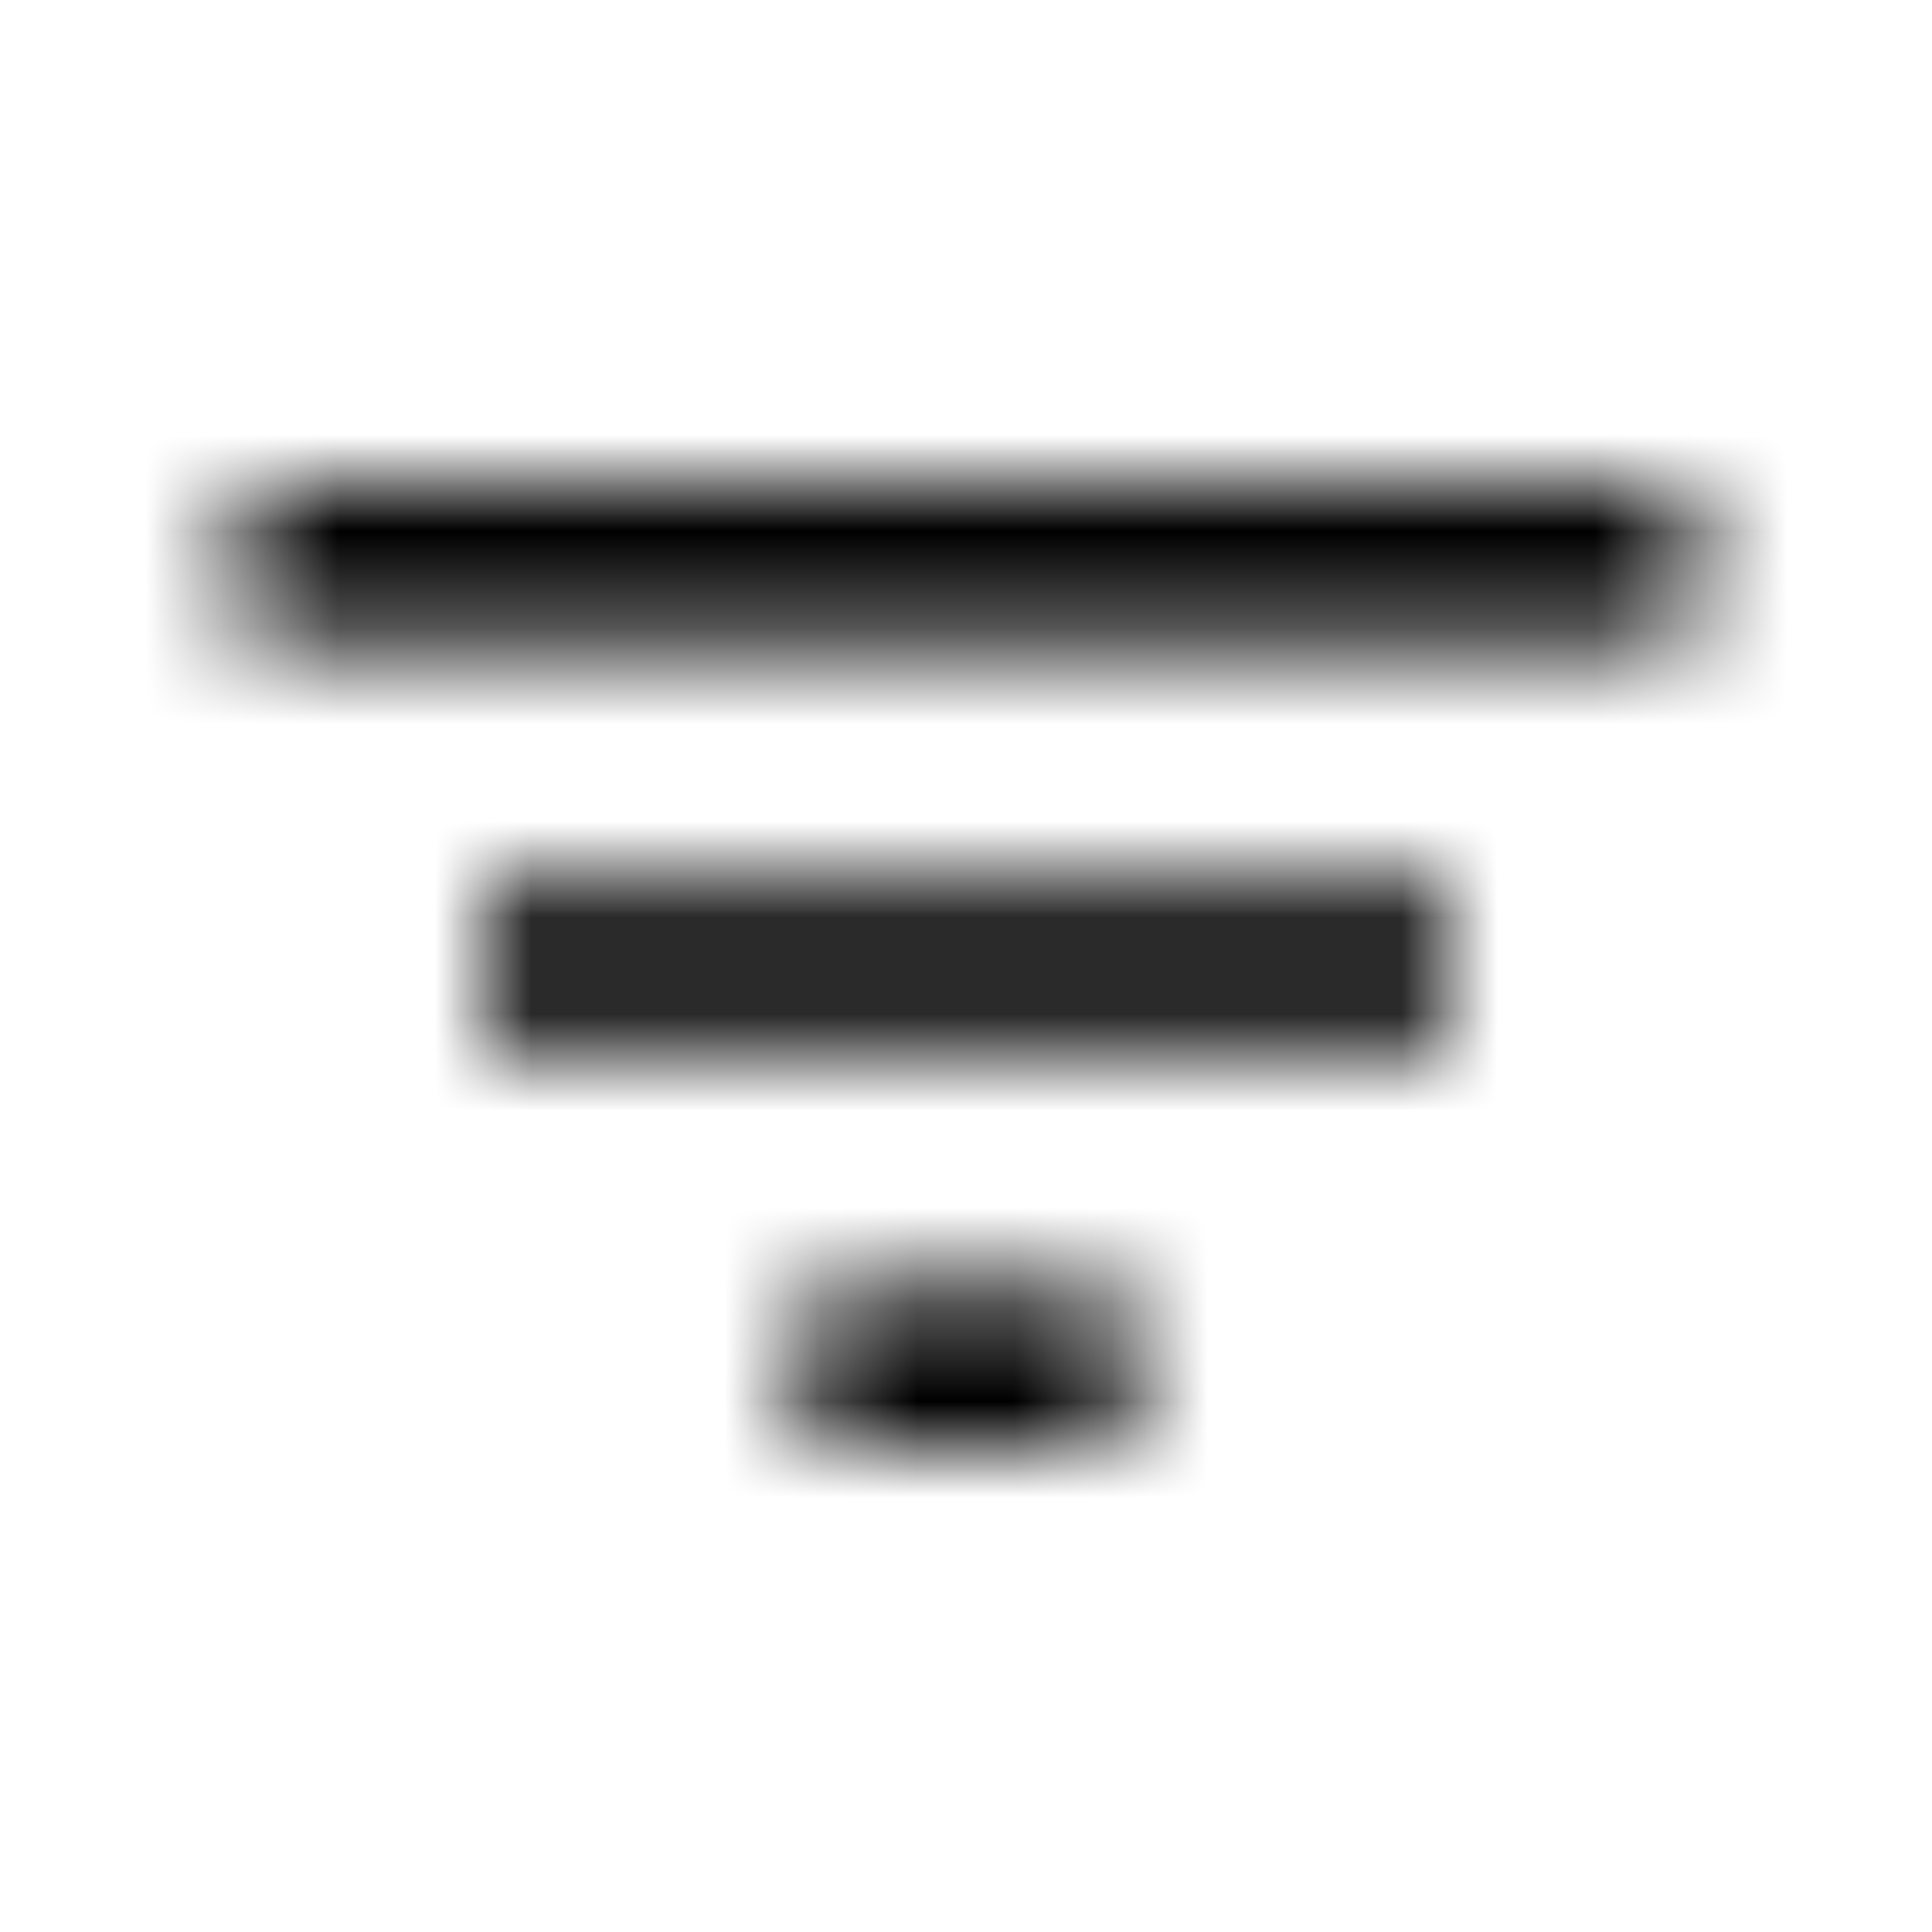 <svg xmlns="http://www.w3.org/2000/svg" xmlns:xlink="http://www.w3.org/1999/xlink" width="20" height="20" viewBox="0 0 20 20">
    <defs>
        <path id="a" d="M6.333 10h3.334V8.333H6.333V10zM.5 0v1.667h15V0H.5zM3 5.833h10V4.167H3v1.666z"/>
    </defs>
    <g fill="none" fill-rule="evenodd" transform="translate(2 5)">
        <mask id="b" fill="#fff">
            <use xlink:href="#a"/>
        </mask>
        <g fill="#000" mask="url(#b)">
            <path d="M-12.833-15.833h41.667v41.667h-41.667z"/>
        </g>
    </g>
</svg>
